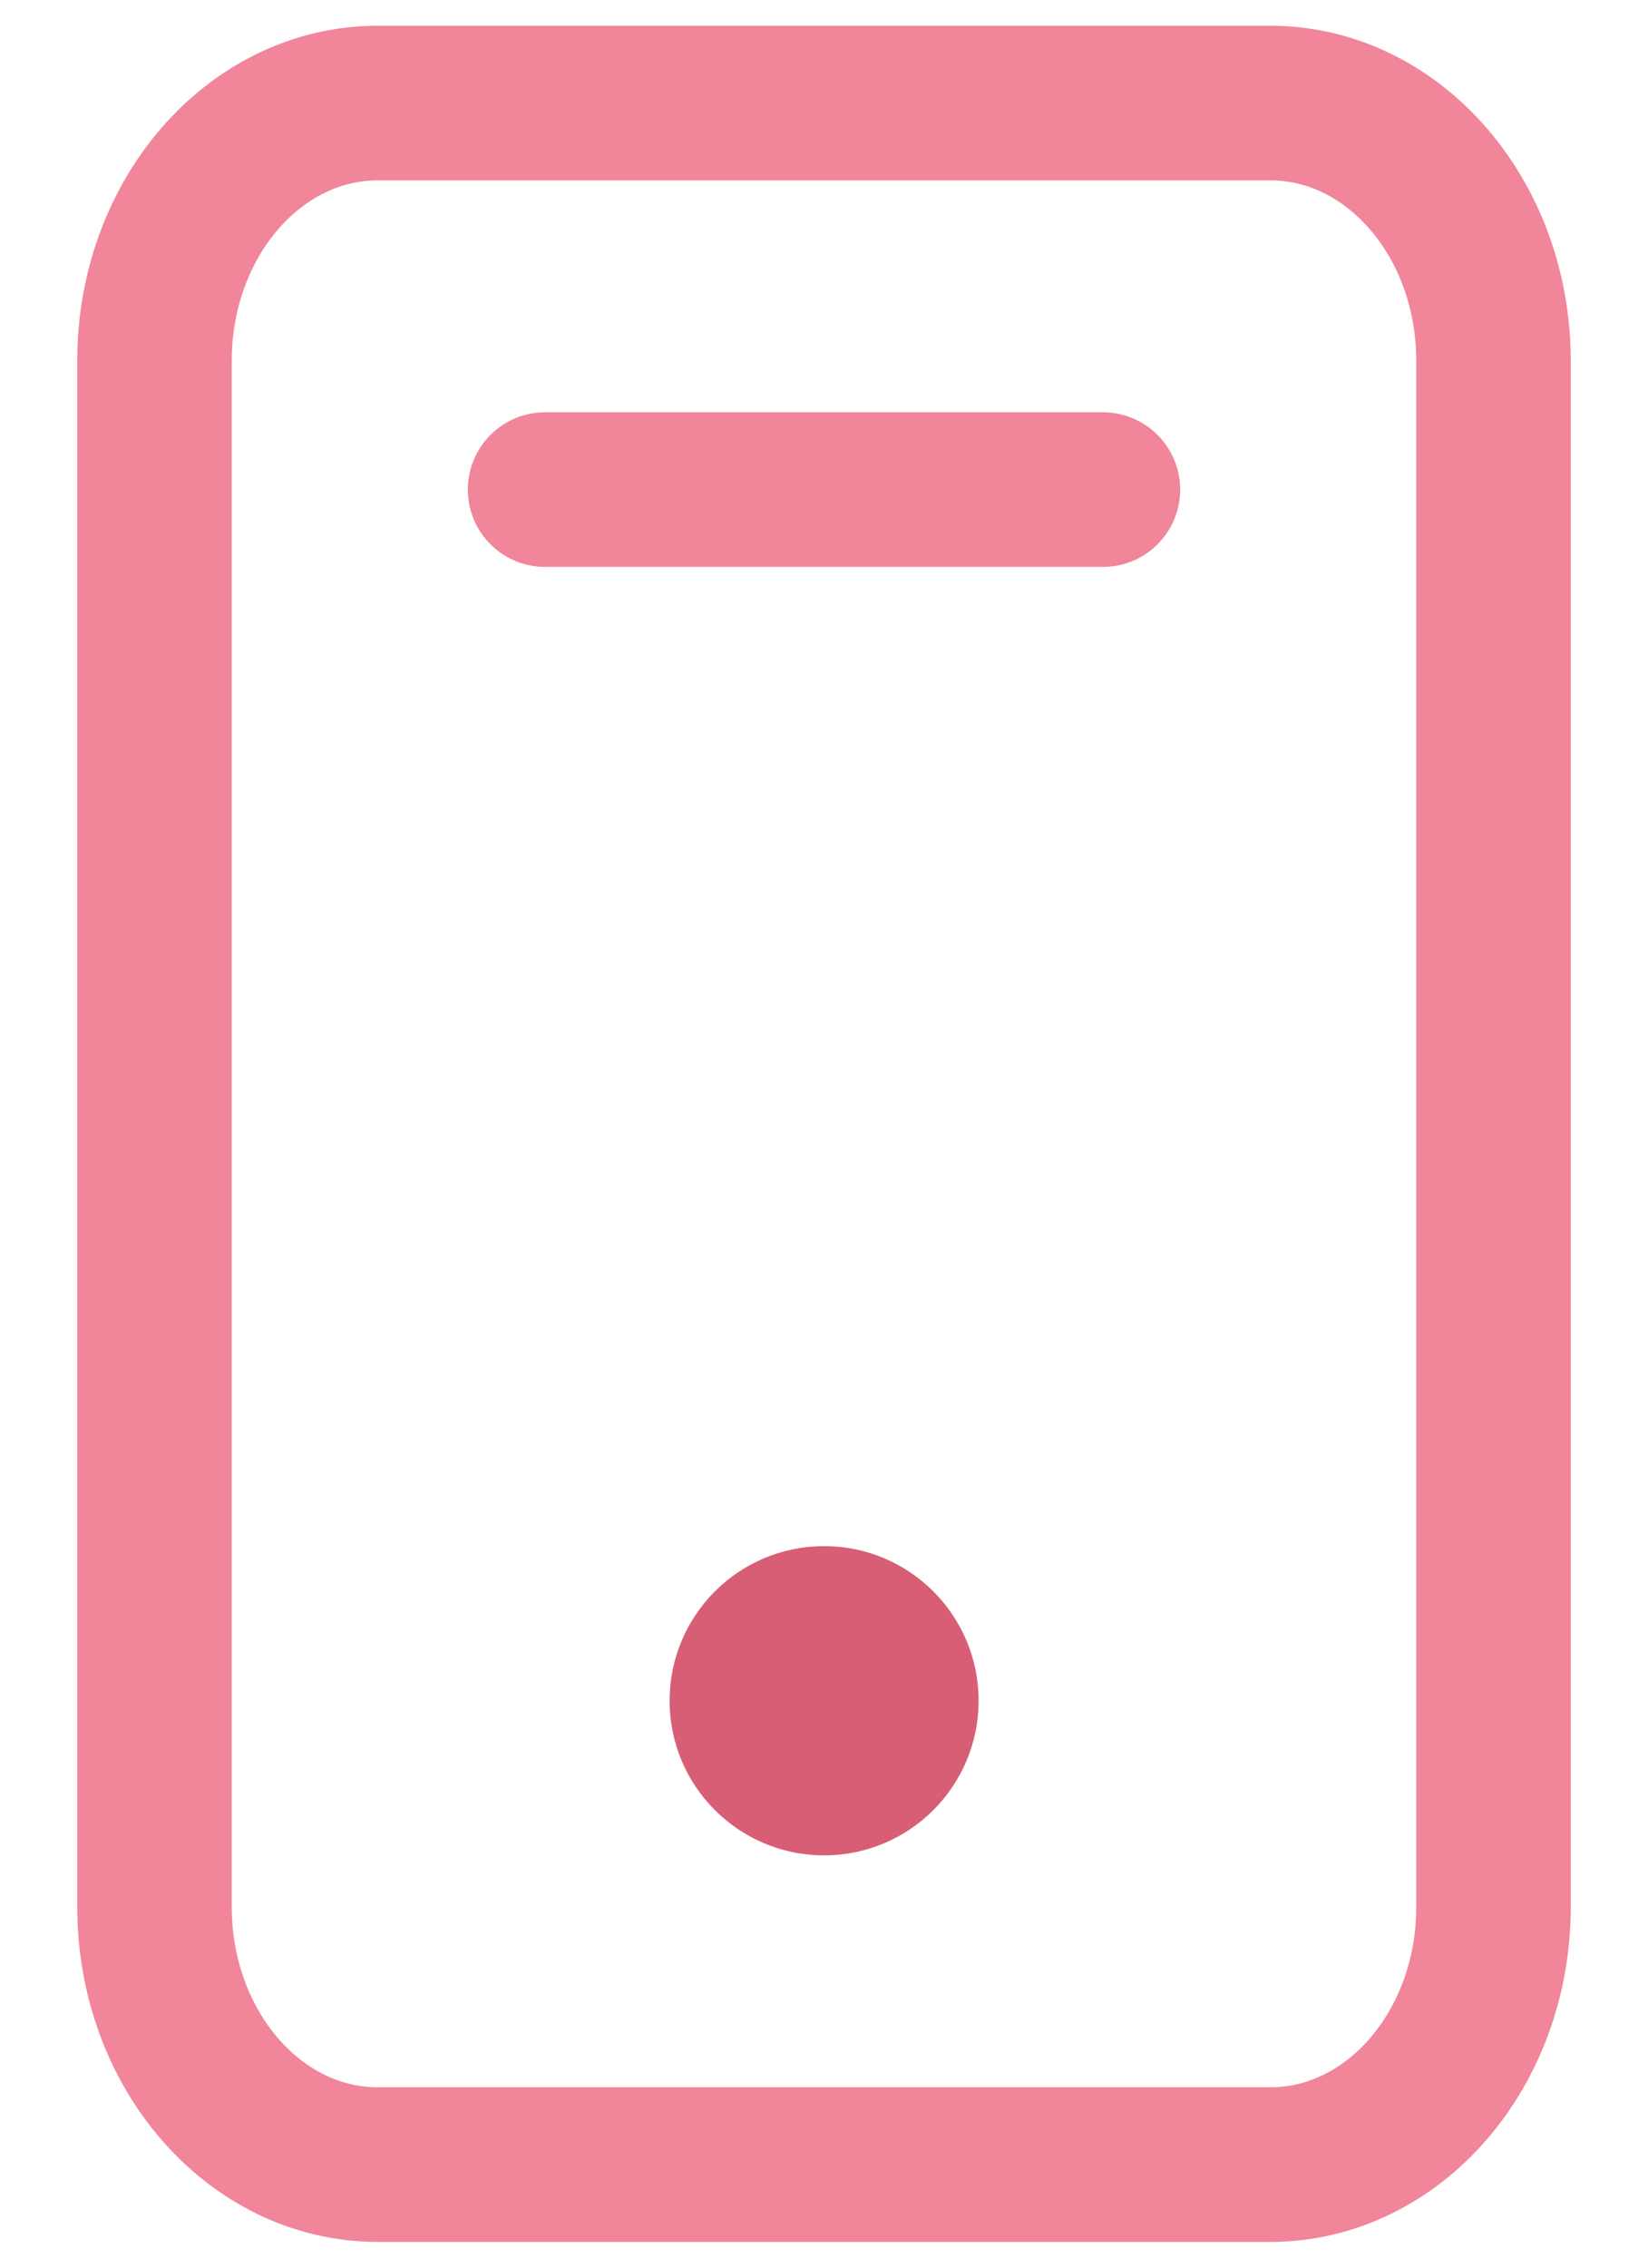 <svg width="16" height="22" viewBox="0 0 16 22" fill="none" xmlns="http://www.w3.org/2000/svg">
<g id="Group 633851">
<path id="Icon" d="M8.077 16.08H8M5.292 4.75H10.708M1.5 3.5V18.5C1.5 19.881 2.47 21 3.667 21H12.333C13.53 21 14.5 19.881 14.5 18.5V3.5C14.5 2.119 13.53 1 12.333 1L3.667 1C2.47 1 1.5 2.119 1.5 3.5Z" stroke="#F1859A" stroke-width="1.5" stroke-linecap="round" stroke-linejoin="round"/>
<ellipse id="Ellipse 11" cx="8.001" cy="16.5" rx="1.5" ry="1.5" fill="#D85E75"/>
</g>
</svg>
